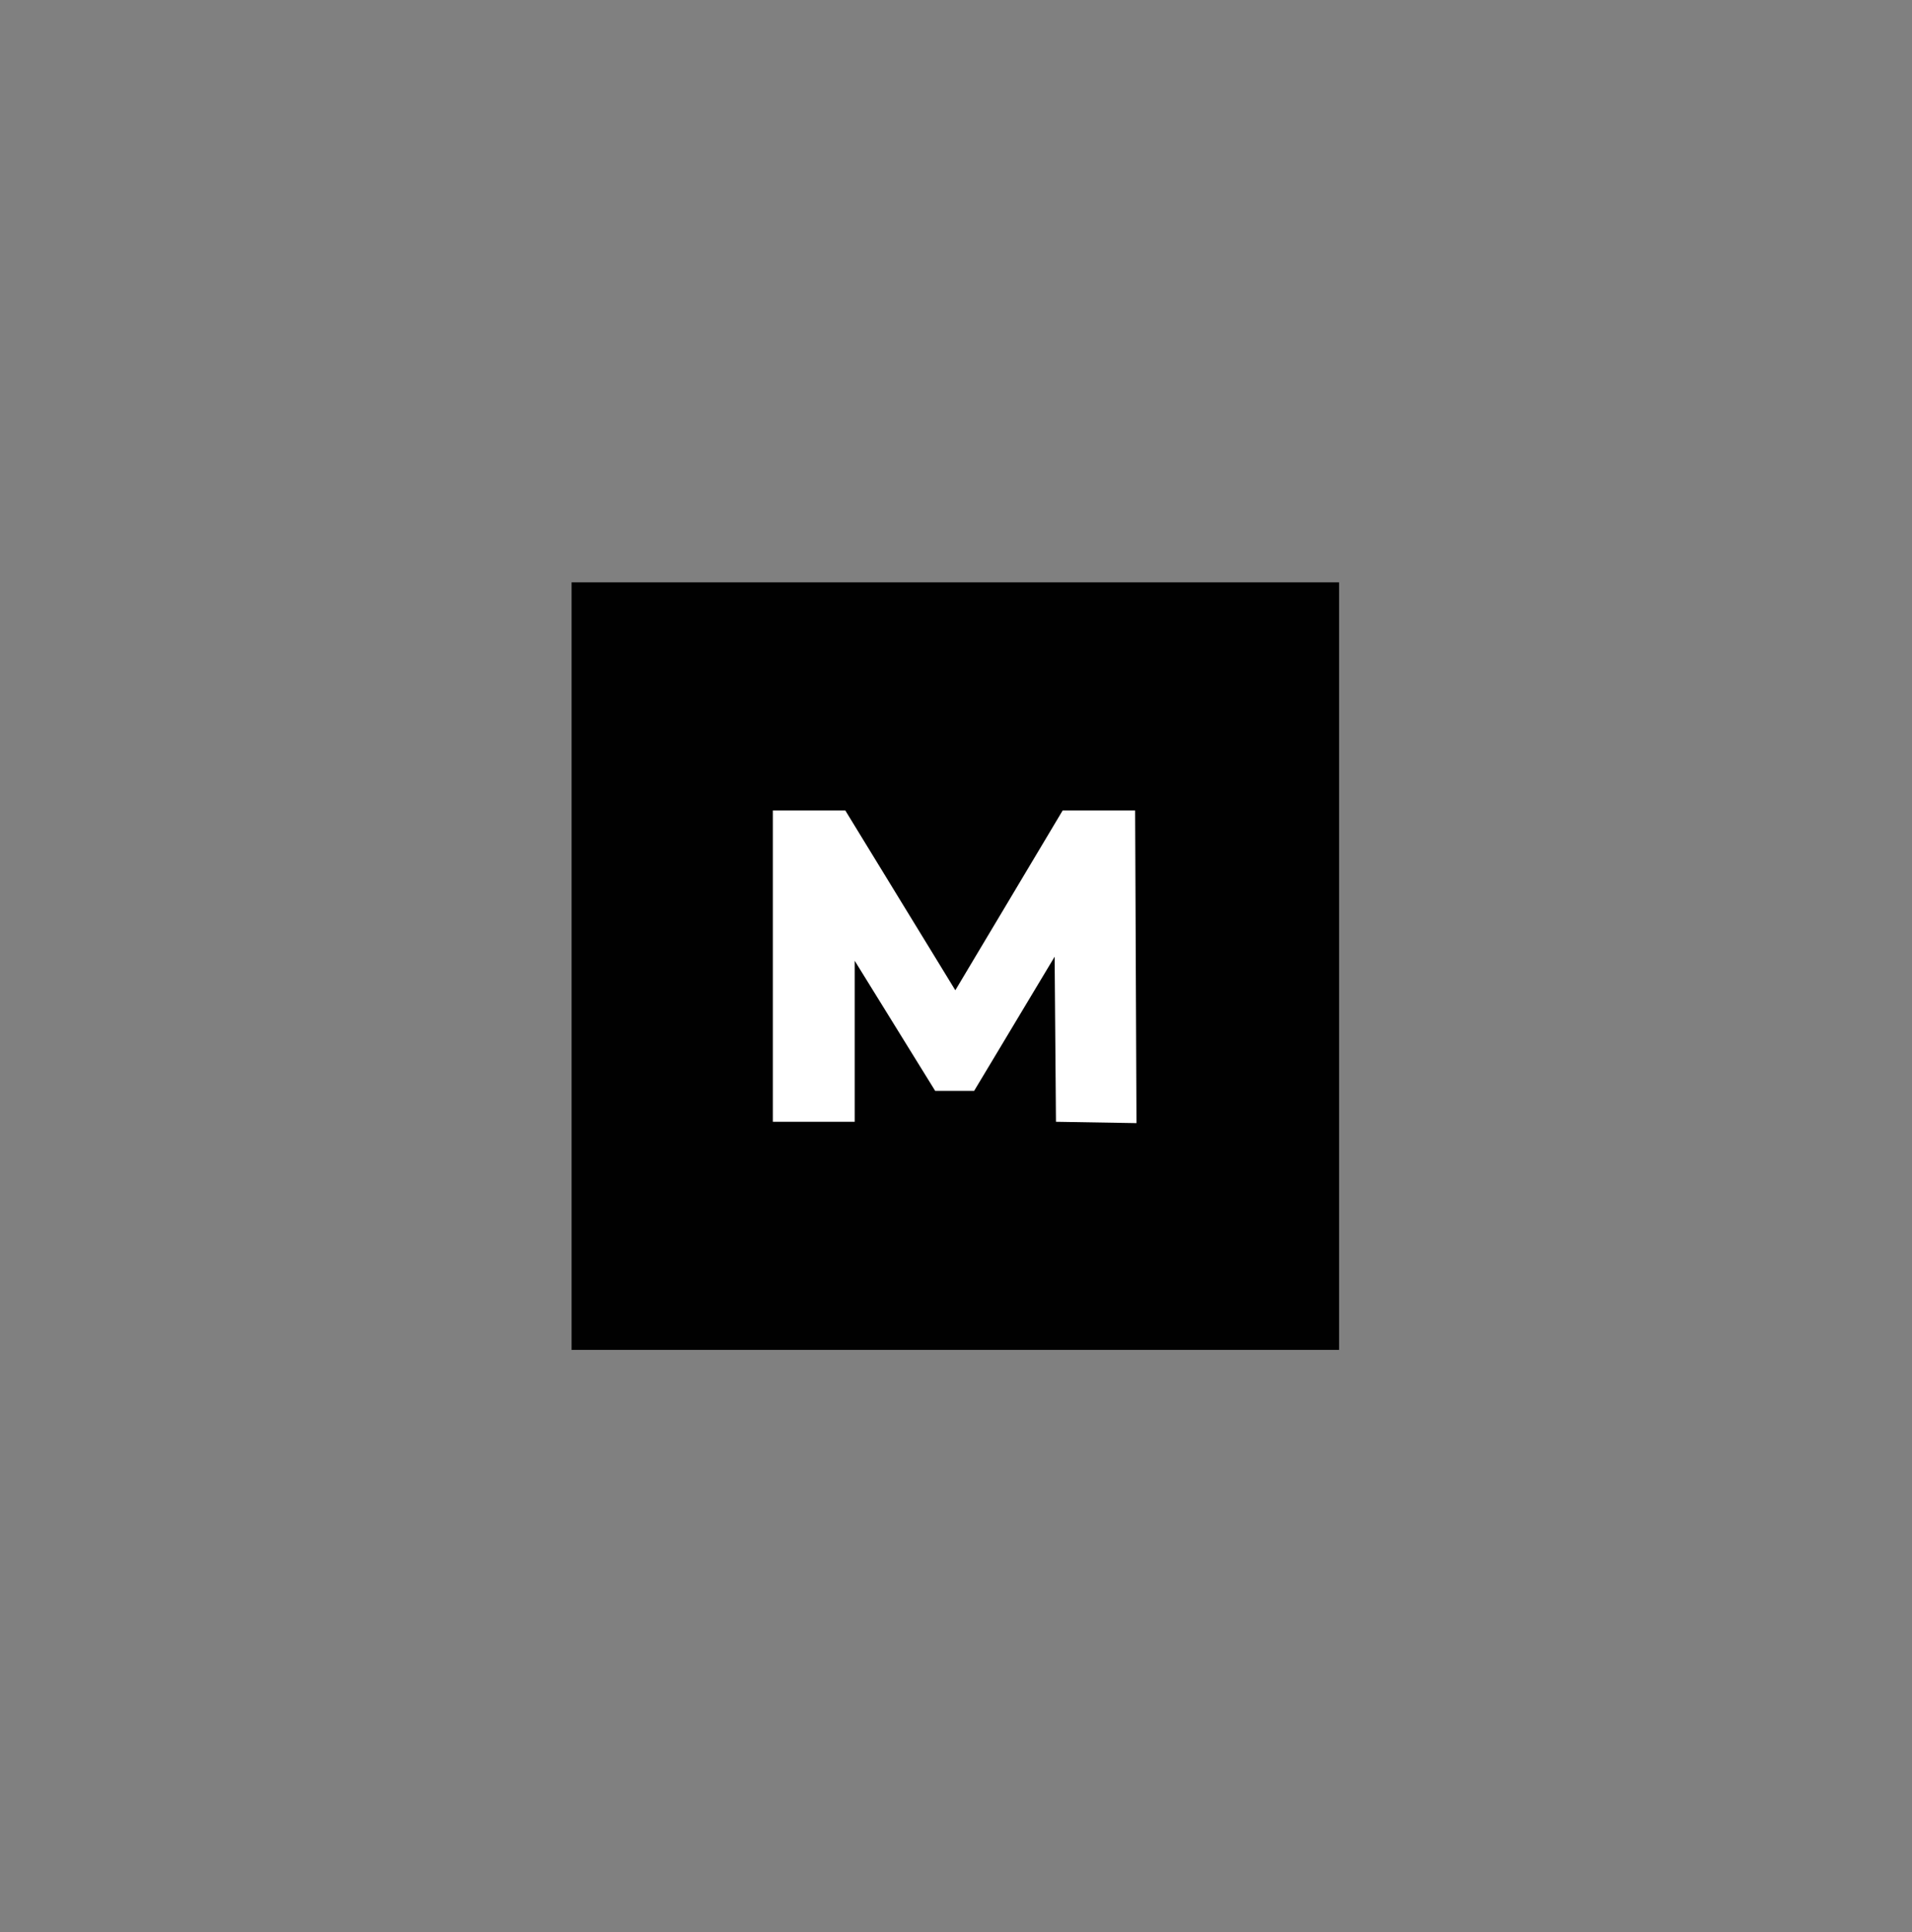 <?xml version="1.0" encoding="utf-8"?>
<!-- Generator: Adobe Illustrator 22.1.0, SVG Export Plug-In . SVG Version: 6.00 Build 0)  -->
<svg version="1.1" id="Layer_1" xmlns="http://www.w3.org/2000/svg" xmlns:xlink="http://www.w3.org/1999/xlink" x="0px" y="0px"
	 viewBox="0 0 142.5 144" style="enable-background:new 0 0 142.5 144;" xml:space="preserve">
<rect x="0" y="0" width="142.5" height="144" fill="#808080" stroke="none"/>
<style type="text/css">
	.st0{fill:#010101;}
	.st1{fill:#FFFFFF;}
</style>
<g>
	<g>
		<rect x="42.6" y="43.4" class="st0" width="57.2" height="57.2"/>
	</g>
	<g>
		<g>
			<path class="st1" d="M78.7,83.6l-0.1-12.3l-6,10h-2.9l-6-9.7v12h-6.1V60.4H63l8.2,13.4l8-13.4h5.4l0.1,23.3L78.7,83.6L78.7,83.6z
				"/>
		</g>
	</g>
</g>
</svg>
